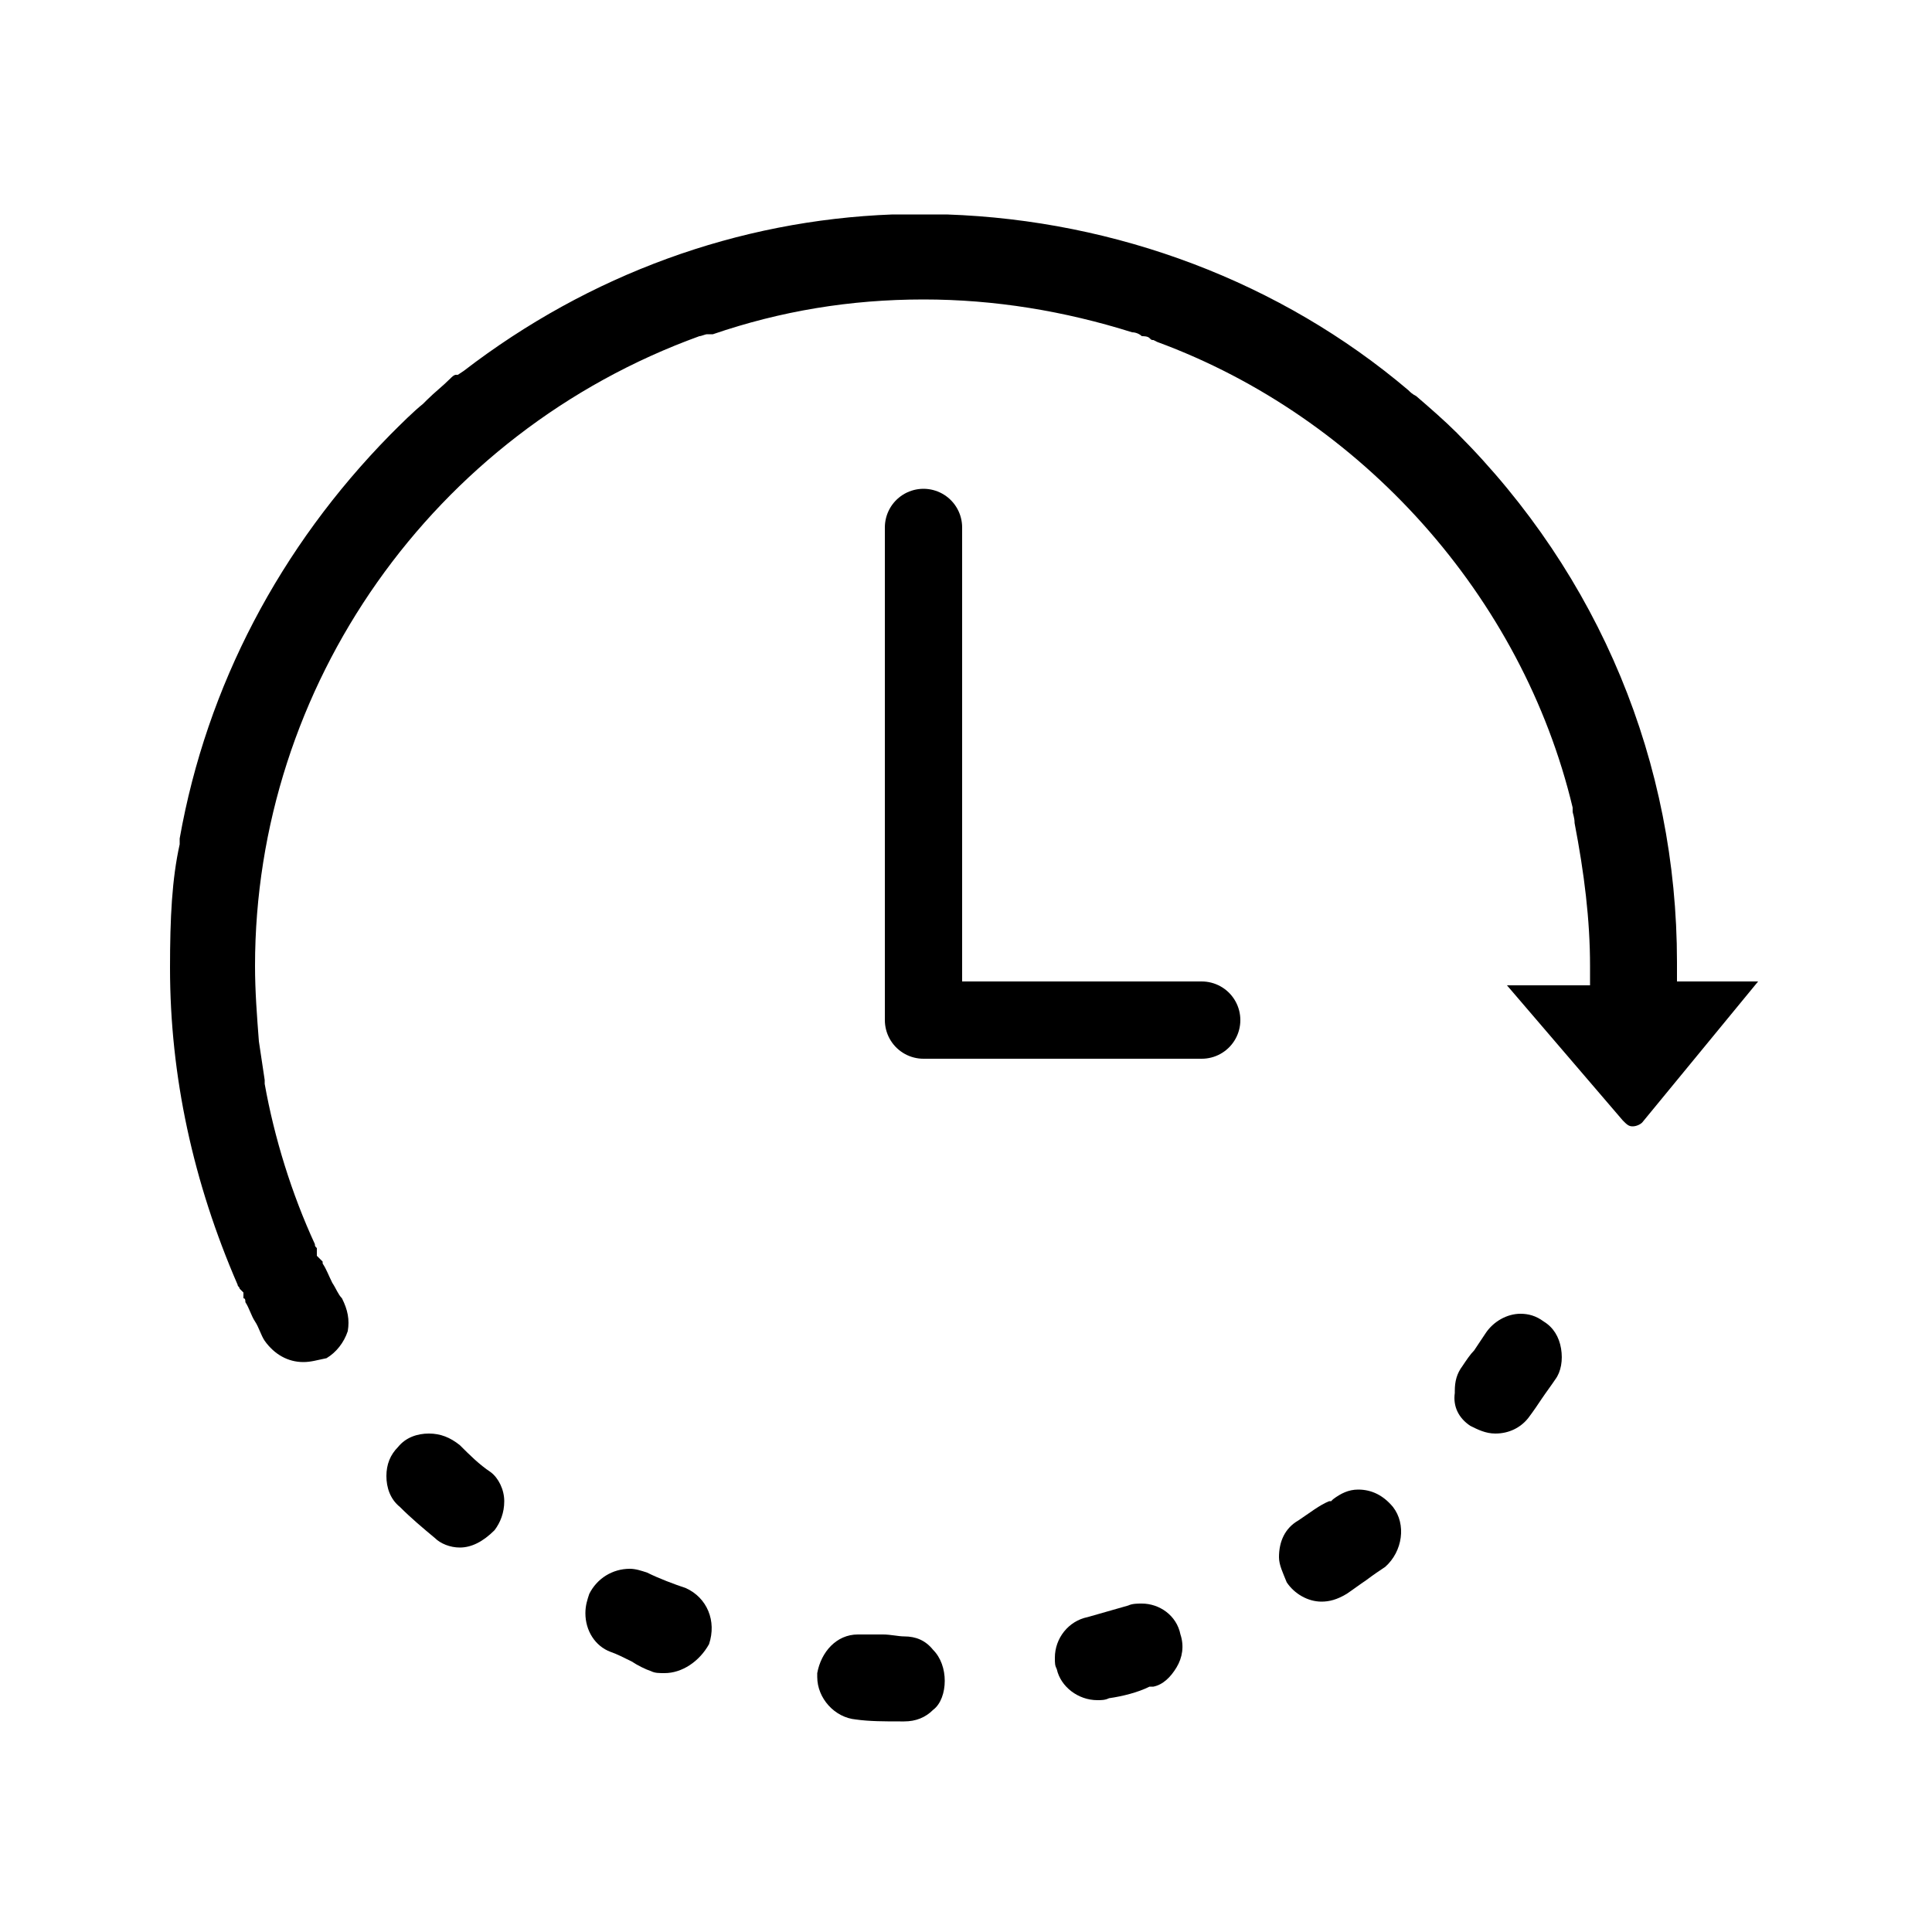 <?xml version="1.0" encoding="utf-8"?>
<!-- Generator: Adobe Illustrator 24.1.1, SVG Export Plug-In . SVG Version: 6.00 Build 0)  -->
<svg version="1.1" xmlns="http://www.w3.org/2000/svg" xmlns:xlink="http://www.w3.org/1999/xlink" x="0px" y="0px"
	 viewBox="0 0 100 100" style="enable-background:new 0 0 100 100;" xml:space="preserve">
<style type="text/css">
	.st0{fill:none;stroke:#000000;stroke-width:4;stroke-linecap:round;stroke-linejoin:round;stroke-miterlimit:10;}
</style>
<g id="Ebene_2">
	<polyline class="st0" points="47.8,27.3 47.8,52.8 62.2,52.8 	"/>
</g>
<g id="Ebene_3">
	<path d="M15.7,70.5c-0.8,0-1.5-0.4-2-1.1c-0.2-0.3-0.3-0.7-0.5-1c-0.2-0.3-0.3-0.7-0.5-1c0-0.1,0-0.2-0.1-0.2v-0.3l-0.2-0.2
		c0-0.1-0.1-0.1-0.1-0.2C10,61.2,8.8,55.7,8.8,50.1c0-2.6,0.1-4.6,0.5-6.4l0-0.1v-0.2c1.4-7.9,5.2-15.1,10.9-20.9
		c0.6-0.6,1.2-1.2,1.7-1.6l0.2-0.2c0.4-0.4,0.8-0.7,1.2-1.1c0.1-0.1,0.2-0.2,0.3-0.2h0.1l0.3-0.2c6.5-5,14.2-7.8,22.2-8.1l2.8,0
		c8.8,0.3,17.3,3.5,23.9,9.1c0.1,0.1,0.2,0.2,0.4,0.3c0.7,0.6,1.5,1.3,2.1,1.9c7.4,7.4,11.4,17.1,11.4,27.4v1H91l-6,7.3
		c-0.1,0.1-0.3,0.2-0.5,0.2c-0.2,0-0.3-0.1-0.5-0.3L78,51h4.3v-1c0-2.4-0.3-4.8-0.8-7.4c0-0.3-0.1-0.5-0.1-0.6v-0.1l0-0.1
		c-2.6-10.9-10.9-20.2-21.5-24.1l-0.2-0.1c-0.1,0-0.1,0-0.2-0.1c-0.1-0.1-0.3-0.1-0.4-0.1c0,0,0,0,0,0c-0.1-0.1-0.3-0.2-0.5-0.2
		c-3.5-1.1-7.1-1.7-10.8-1.7c-3.8,0-7.4,0.6-10.9,1.8l-0.1,0l-0.1,0c0,0-0.1,0-0.1,0c-0.1,0-0.3,0.1-0.4,0.1
		c-13.8,5-23,18.1-23,32.6c0,1.3,0.1,2.6,0.2,3.9c0.1,0.7,0.2,1.3,0.3,2v0.1l0,0.1c0.5,2.8,1.4,5.7,2.6,8.3c0,0.1,0,0.1,0.1,0.2V65
		l0.3,0.3l0,0.1c0.2,0.3,0.3,0.6,0.5,1c0.2,0.3,0.3,0.6,0.5,0.8c0.3,0.6,0.4,1.1,0.3,1.7c-0.2,0.6-0.6,1.1-1.1,1.4
		C16.4,70.4,16.1,70.5,15.7,70.5L15.7,70.5z"/>
	<path d="M68.4,82.9c-0.7,0-1.4-0.4-1.8-1c-0.2-0.5-0.4-0.9-0.4-1.3c0-0.8,0.3-1.5,1-1.9c0.6-0.4,1.1-0.8,1.6-1l0.1,0l0.1-0.1
		c0.4-0.3,0.8-0.5,1.3-0.5c0.7,0,1.3,0.3,1.8,0.9c0.7,0.9,0.5,2.3-0.4,3.1c-0.3,0.2-0.6,0.4-1,0.7c-0.3,0.2-0.7,0.5-1,0.7
		C69.2,82.8,68.8,82.9,68.4,82.9L68.4,82.9z"/>
	<path d="M56.8,88c-1,0-1.9-0.7-2.1-1.6c-0.1-0.2-0.1-0.3-0.1-0.6c0-1,0.7-1.9,1.7-2.1c0.7-0.2,1.4-0.4,2.1-0.6
		c0.2-0.1,0.5-0.1,0.7-0.1c0.9,0,1.8,0.6,2,1.6c0.2,0.6,0.1,1.2-0.2,1.7c-0.3,0.5-0.7,0.9-1.2,1l-0.1,0l-0.1,0
		c-0.6,0.3-1.4,0.5-2.1,0.6C57.2,88,57,88,56.8,88L56.8,88z"/>
	<path d="M23.8,80.1c-0.5,0-1-0.2-1.3-0.5c-0.6-0.5-1.2-1-1.8-1.6c-0.5-0.4-0.7-1-0.7-1.6c0-0.6,0.2-1.1,0.6-1.5
		c0.4-0.5,1-0.7,1.6-0.7c0.6,0,1.1,0.2,1.6,0.6c0.5,0.5,1,1,1.6,1.4c0.4,0.3,0.7,0.9,0.7,1.5c0,0.6-0.2,1.1-0.5,1.5
		C25,79.8,24.4,80.1,23.8,80.1L23.8,80.1z"/>
	<path d="M46.6,89.1c-0.8,0-1.6,0-2.3-0.1c-1.1-0.1-2-1.1-2-2.2v-0.2c0.2-1.1,1-2,2.1-2c0.1,0,0.2,0,0.3,0l0.1,0c0.3,0,0.6,0,0.9,0
		c0.4,0,0.8,0.1,1.1,0.1c0.6,0,1.1,0.2,1.5,0.7c0.4,0.4,0.6,1,0.6,1.6c0,0.6-0.2,1.2-0.6,1.5c-0.4,0.4-0.9,0.6-1.5,0.6L46.6,89.1z"
		/>
	<path d="M34.4,86.6c-0.3,0-0.5,0-0.7-0.1c-0.3-0.1-0.7-0.3-1-0.5c-0.4-0.2-0.8-0.4-1.1-0.5c-0.8-0.3-1.3-1.1-1.3-2
		c0-0.4,0.1-0.7,0.2-1c0.4-0.8,1.2-1.3,2.1-1.3c0.3,0,0.6,0.1,0.9,0.2c0.6,0.3,1.4,0.6,2,0.8c1.1,0.5,1.6,1.7,1.2,2.9
		C36.2,86,35.3,86.6,34.4,86.6L34.4,86.6z"/>
	<path d="M77.4,74.2c-0.5,0-0.9-0.2-1.3-0.4c-0.6-0.4-0.9-1-0.8-1.7l0-0.1c0-0.5,0.1-0.9,0.4-1.3c0.2-0.3,0.4-0.6,0.6-0.8
		c0.2-0.3,0.4-0.6,0.6-0.9c0.4-0.6,1.1-1,1.8-1c0.4,0,0.8,0.1,1.2,0.4c0.5,0.3,0.8,0.8,0.9,1.4c0.1,0.6,0,1.2-0.3,1.6
		c-0.2,0.3-0.5,0.7-0.7,1c-0.2,0.3-0.4,0.6-0.7,1C78.7,73.9,78.1,74.2,77.4,74.2L77.4,74.2z"/>
</g>
</svg>
